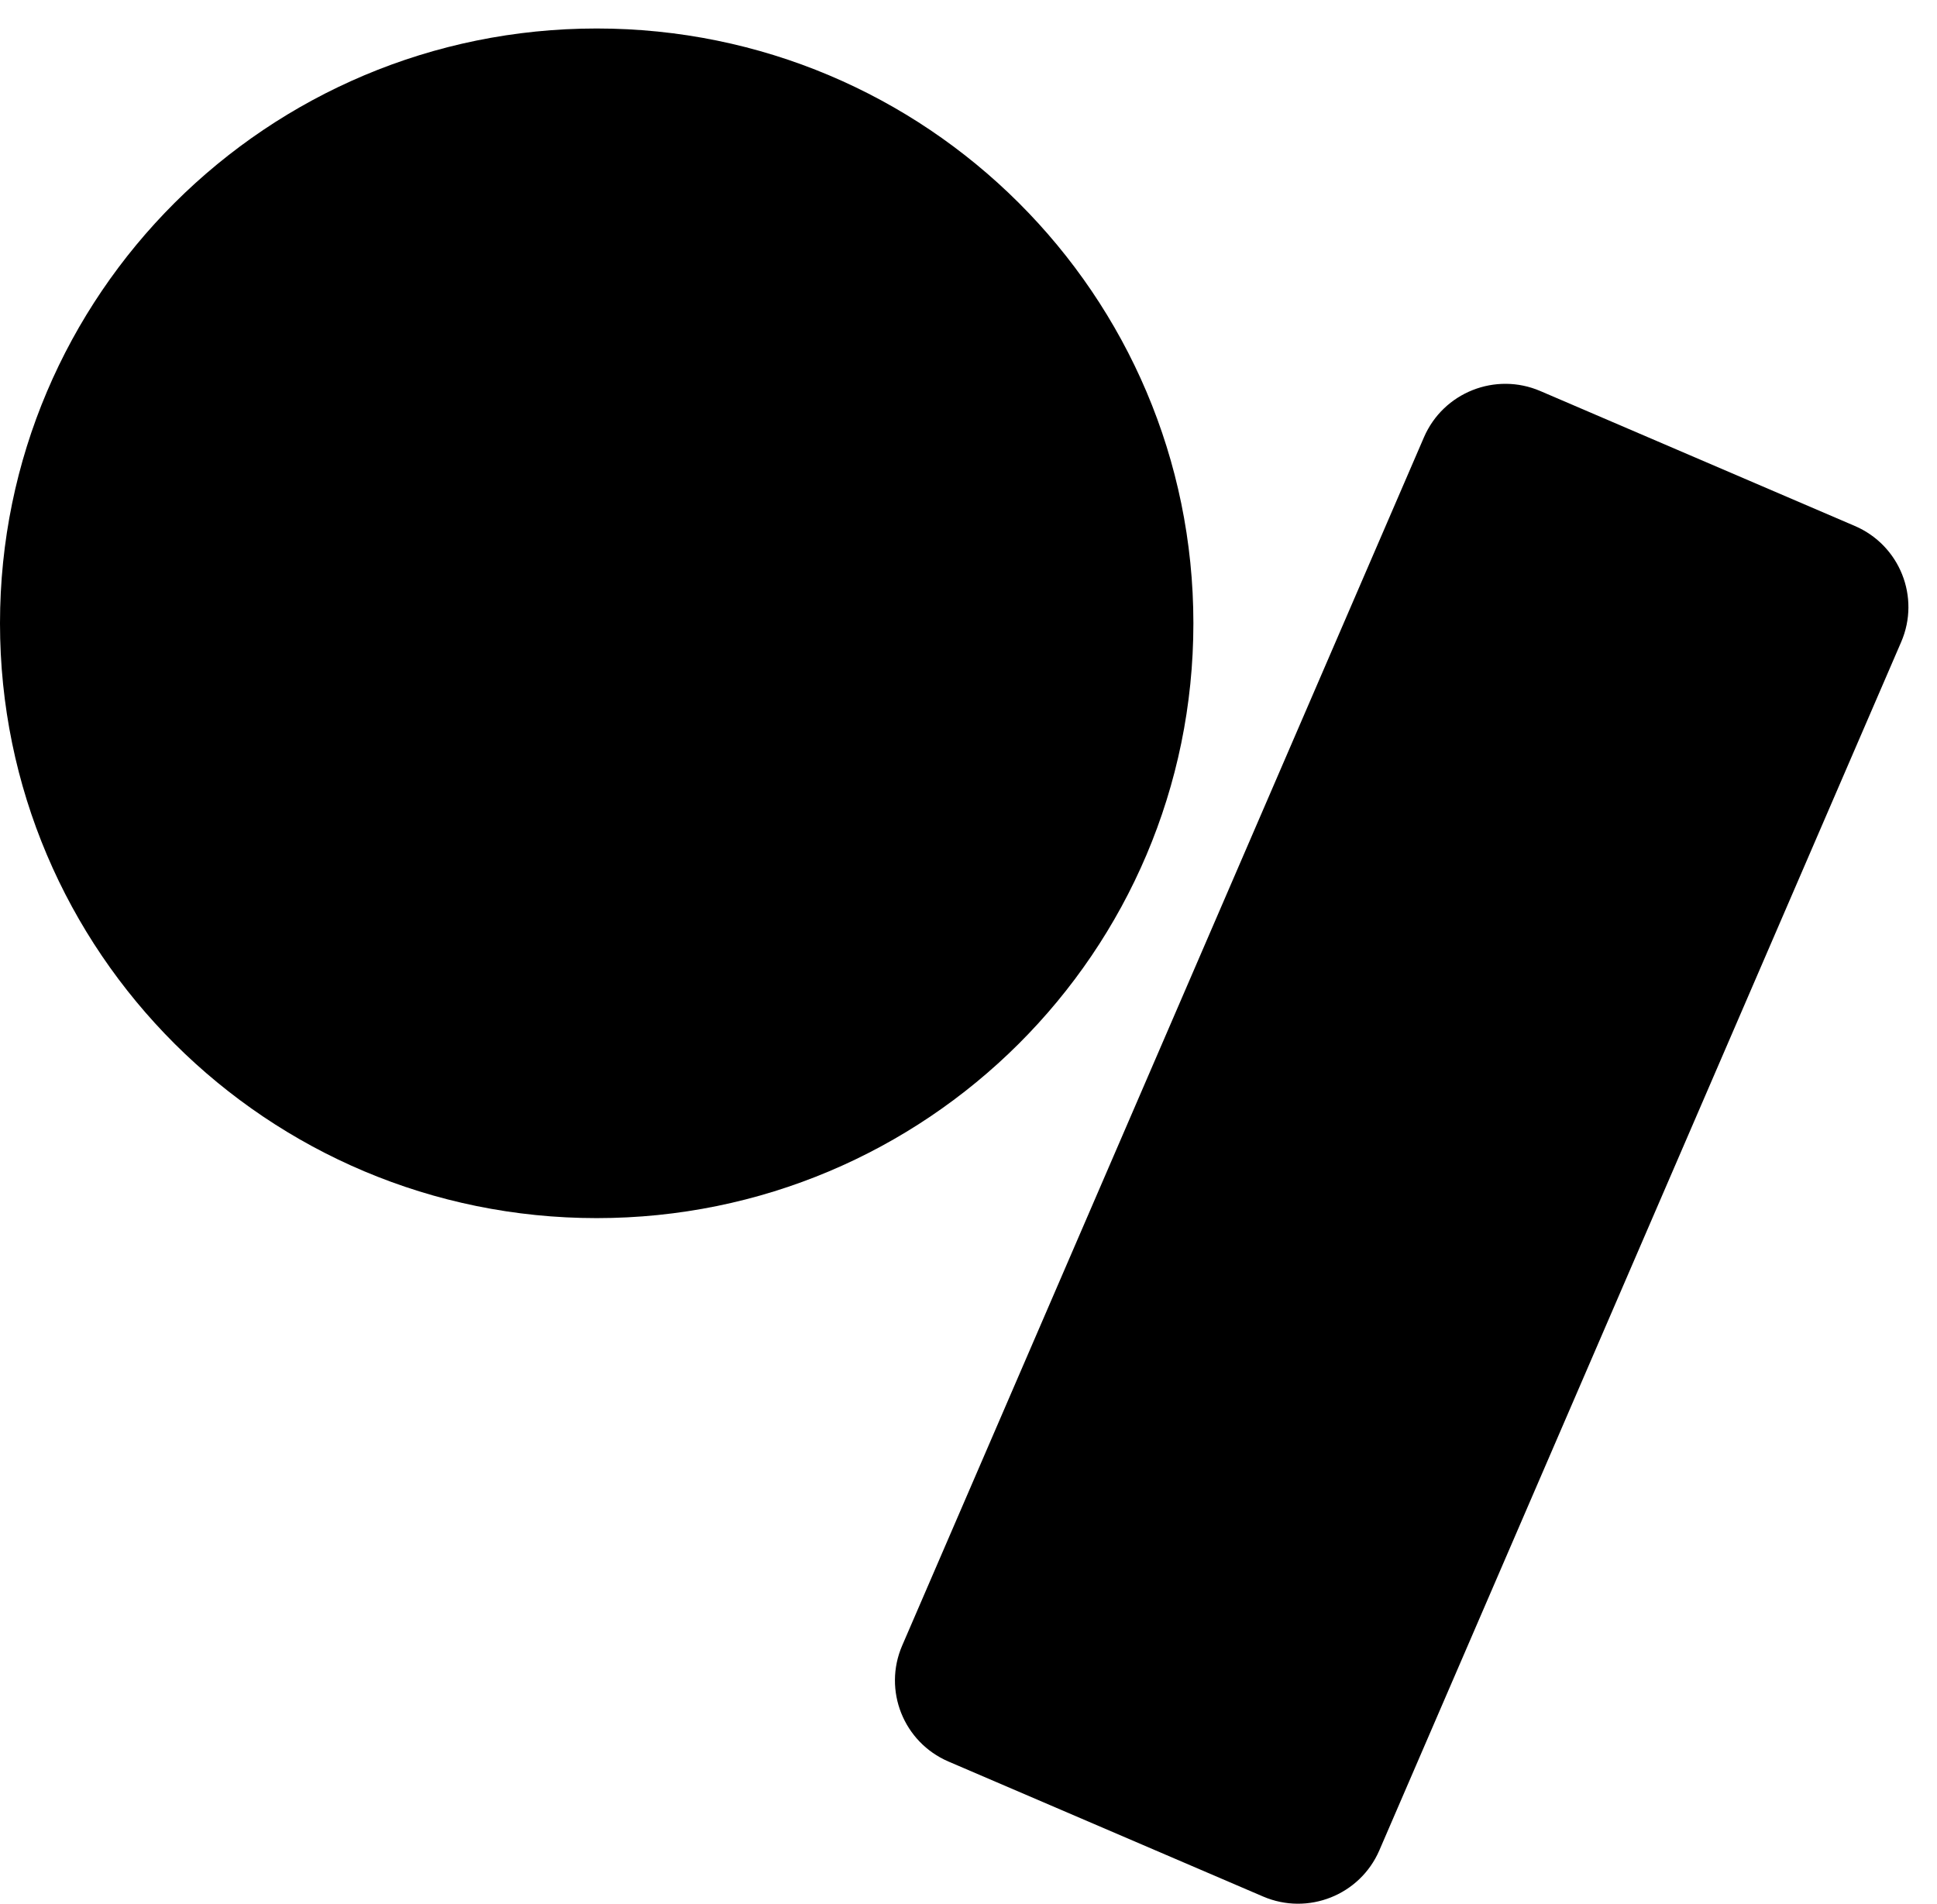 <svg width="59" height="58" viewBox="0 0 59 58" fill="none" xmlns="http://www.w3.org/2000/svg">
<g id="Group">
<path id="Vector" d="M18.175 37.112C28.213 37.112 36.35 28.999 36.35 18.99C36.35 8.982 28.213 0.868 18.175 0.868C8.137 0.868 0 8.982 0 18.99C0 28.999 8.137 37.112 18.175 37.112Z" fill="black"></path>
<path id="Vector_2" d="M56.498 16.025L46.918 11.914C45.55 11.326 43.964 11.957 43.374 13.32L27.48 50.135C26.891 51.5 27.522 53.081 28.891 53.669L38.471 57.78C39.839 58.368 41.425 57.738 42.014 56.374L57.909 19.559C58.498 18.194 57.867 16.613 56.498 16.025Z" fill="black"></path>
</g>
</svg>

